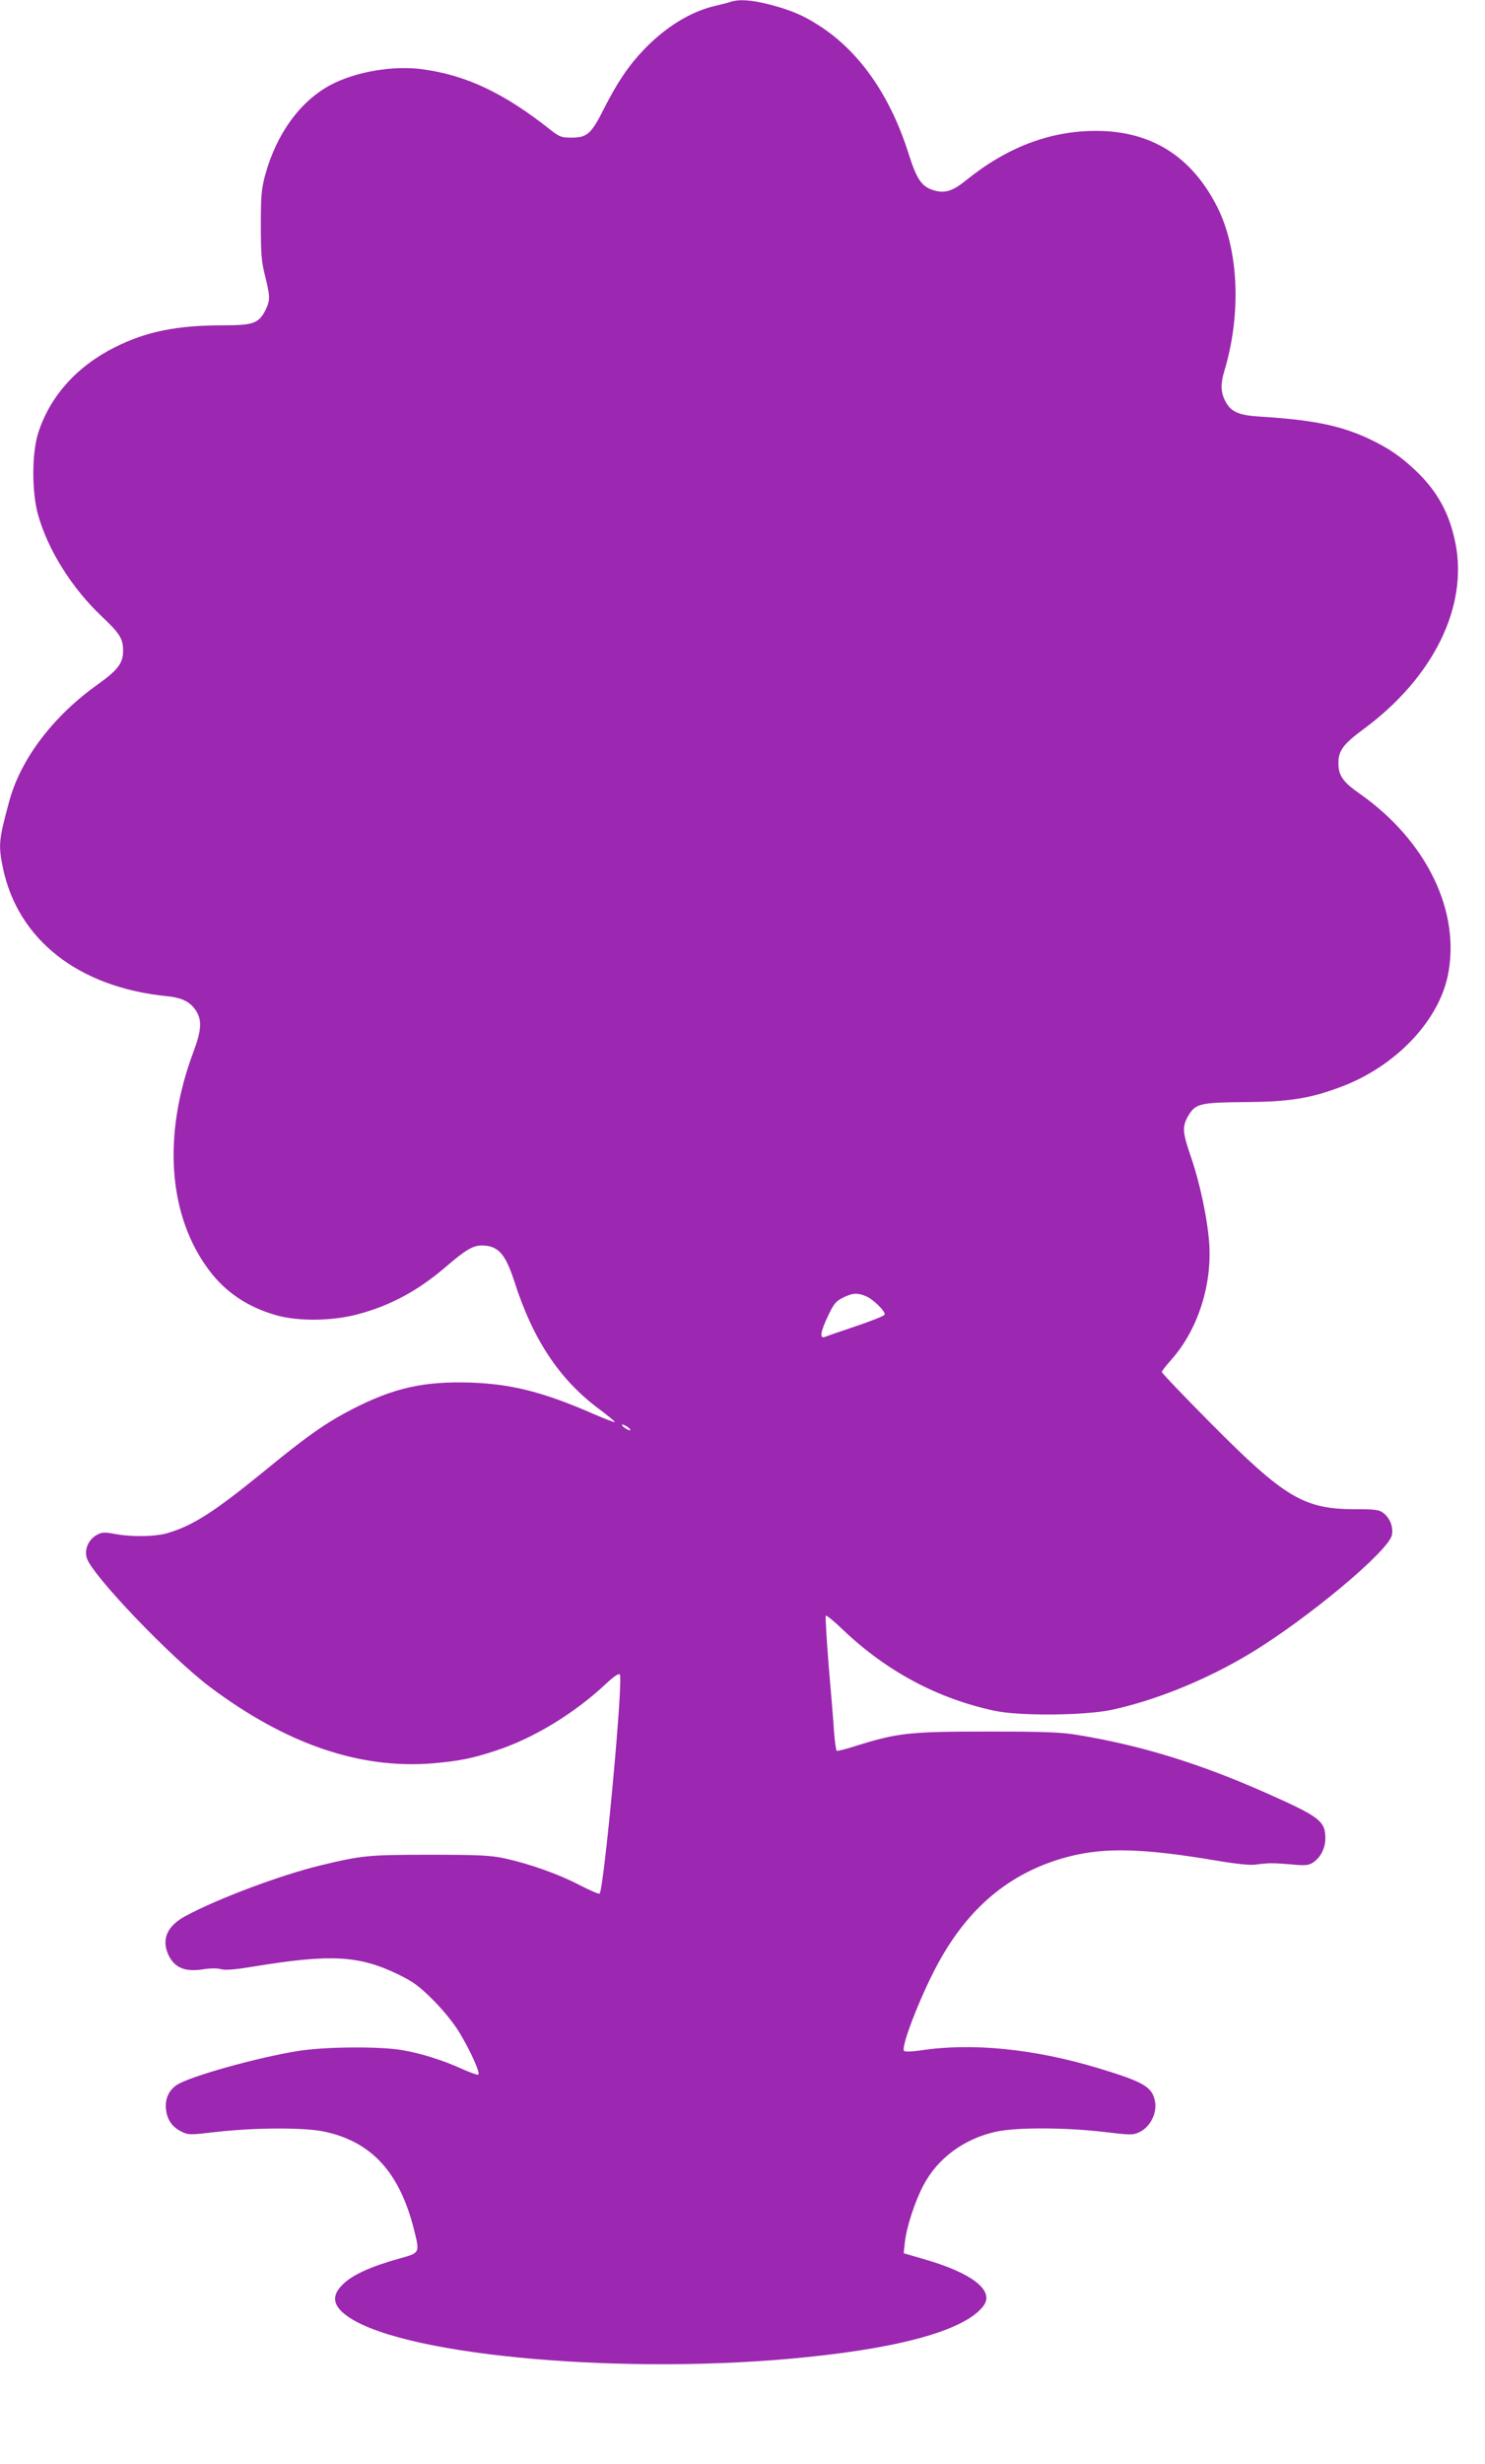 <?xml version="1.0" standalone="no"?>
<!DOCTYPE svg PUBLIC "-//W3C//DTD SVG 20010904//EN"
 "http://www.w3.org/TR/2001/REC-SVG-20010904/DTD/svg10.dtd">
<svg version="1.0" xmlns="http://www.w3.org/2000/svg"
 width="772pt" height="1280pt" viewBox="0 0 772 1280"
 preserveAspectRatio="xMidYMid meet">
<g transform="translate(0,1280) scale(0.1,-0.1)"
fill="#9c27b0" stroke="none">
<path d="M3800 12791 c-14 -5 -50 -14 -80 -21 -128 -29 -258 -109 -371 -226
-83 -87 -139 -171 -209 -308 -66 -132 -88 -151 -169 -151 -53 0 -62 3 -115 45
-237 187 -432 279 -658 310 -153 21 -348 -12 -479 -81 -159 -85 -282 -254
-341 -470 -19 -73 -22 -107 -22 -259 0 -147 3 -189 22 -263 27 -109 27 -127 2
-178 -35 -69 -64 -79 -220 -79 -241 0 -400 -32 -565 -115 -197 -99 -337 -256
-397 -446 -33 -106 -33 -308 0 -424 52 -184 177 -382 332 -528 93 -88 110
-115 110 -178 0 -64 -28 -100 -130 -173 -234 -166 -404 -390 -463 -612 -54
-199 -56 -224 -32 -342 78 -374 393 -621 853 -667 81 -8 125 -31 155 -82 27
-48 23 -98 -17 -206 -163 -434 -132 -854 82 -1137 85 -113 200 -190 347 -232
116 -33 292 -31 426 5 166 44 310 121 453 243 103 89 144 114 189 114 86 0
124 -41 172 -190 96 -299 233 -505 436 -657 49 -36 87 -68 85 -70 -2 -3 -53
17 -113 43 -259 113 -425 155 -641 162 -241 7 -396 -28 -612 -139 -137 -71
-233 -138 -461 -325 -258 -210 -366 -279 -498 -318 -64 -19 -188 -21 -276 -4
-57 10 -66 9 -96 -8 -40 -24 -61 -74 -48 -117 25 -87 438 -519 644 -673 395
-295 776 -425 1155 -394 138 12 203 25 328 66 195 64 405 191 571 346 40 38
67 56 73 50 20 -20 -82 -1115 -105 -1139 -4 -3 -51 17 -105 45 -109 57 -262
111 -392 139 -71 15 -133 18 -385 18 -320 0 -353 -3 -572 -56 -206 -50 -531
-172 -698 -262 -97 -52 -127 -122 -89 -203 31 -66 87 -89 180 -74 37 6 72 6
92 1 22 -7 72 -3 174 14 397 65 545 57 747 -41 78 -38 109 -60 181 -132 53
-53 107 -119 138 -170 56 -92 109 -209 99 -219 -4 -3 -42 10 -84 29 -101 46
-218 83 -318 99 -116 19 -395 17 -533 -5 -211 -33 -572 -134 -635 -178 -41
-29 -60 -73 -54 -126 6 -54 32 -91 80 -115 36 -18 43 -18 189 -1 199 22 457
23 558 0 242 -53 386 -210 461 -503 32 -129 34 -125 -76 -156 -145 -40 -242
-84 -291 -132 -65 -62 -55 -116 32 -174 307 -203 1456 -302 2384 -205 507 52
823 145 913 266 58 78 -57 169 -302 240 l-113 33 6 56 c8 77 51 210 95 294 74
143 212 245 381 282 103 22 351 22 552 -1 152 -18 158 -18 195 0 52 26 88 96
78 154 -13 78 -55 104 -294 176 -333 101 -662 134 -929 92 -43 -6 -77 -7 -82
-2 -20 20 100 323 193 484 160 280 377 452 665 526 186 48 386 43 770 -22 101
-17 170 -24 200 -20 68 9 87 9 184 1 74 -7 91 -5 113 9 40 26 65 75 65 126 0
90 -29 112 -301 233 -351 156 -653 249 -984 304 -92 15 -169 18 -475 18 -403
0 -464 -7 -679 -74 -52 -17 -98 -28 -101 -26 -4 3 -10 46 -14 97 -3 51 -16
207 -28 346 -11 139 -18 255 -15 259 4 3 45 -30 91 -75 228 -216 492 -356 786
-419 132 -28 468 -25 610 5 231 50 494 157 721 294 299 181 719 532 735 614 8
42 -10 88 -44 114 -21 17 -41 20 -146 20 -267 0 -367 59 -753 448 -139 140
-253 259 -253 265 0 5 21 32 46 60 137 152 213 381 201 598 -8 129 -47 318
-97 463 -44 127 -45 156 -10 214 36 59 63 65 290 67 231 1 342 19 501 79 281
105 504 337 555 575 70 333 -108 702 -456 947 -88 61 -112 95 -112 158 -1 65
24 100 130 178 363 267 545 636 478 968 -32 156 -93 267 -207 376 -81 76 -140
116 -243 165 -148 69 -292 98 -568 115 -111 7 -151 25 -180 84 -22 43 -23 89
-3 153 89 295 75 628 -36 850 -133 264 -343 397 -631 397 -240 0 -463 -85
-675 -256 -69 -56 -109 -69 -164 -54 -66 18 -92 55 -134 187 -92 293 -243 516
-441 653 -92 63 -162 95 -281 126 -94 24 -158 29 -203 15z m703 -6725 c38 -16
101 -79 96 -95 -3 -7 -69 -33 -149 -60 -80 -27 -153 -52 -162 -56 -29 -11 -22
29 17 110 29 62 41 76 77 94 50 25 77 26 121 7z m-1237 -681 c10 -8 14 -15 8
-15 -5 0 -19 7 -30 15 -10 8 -14 15 -8 15 5 0 19 -7 30 -15z"/>
</g>
</svg>
